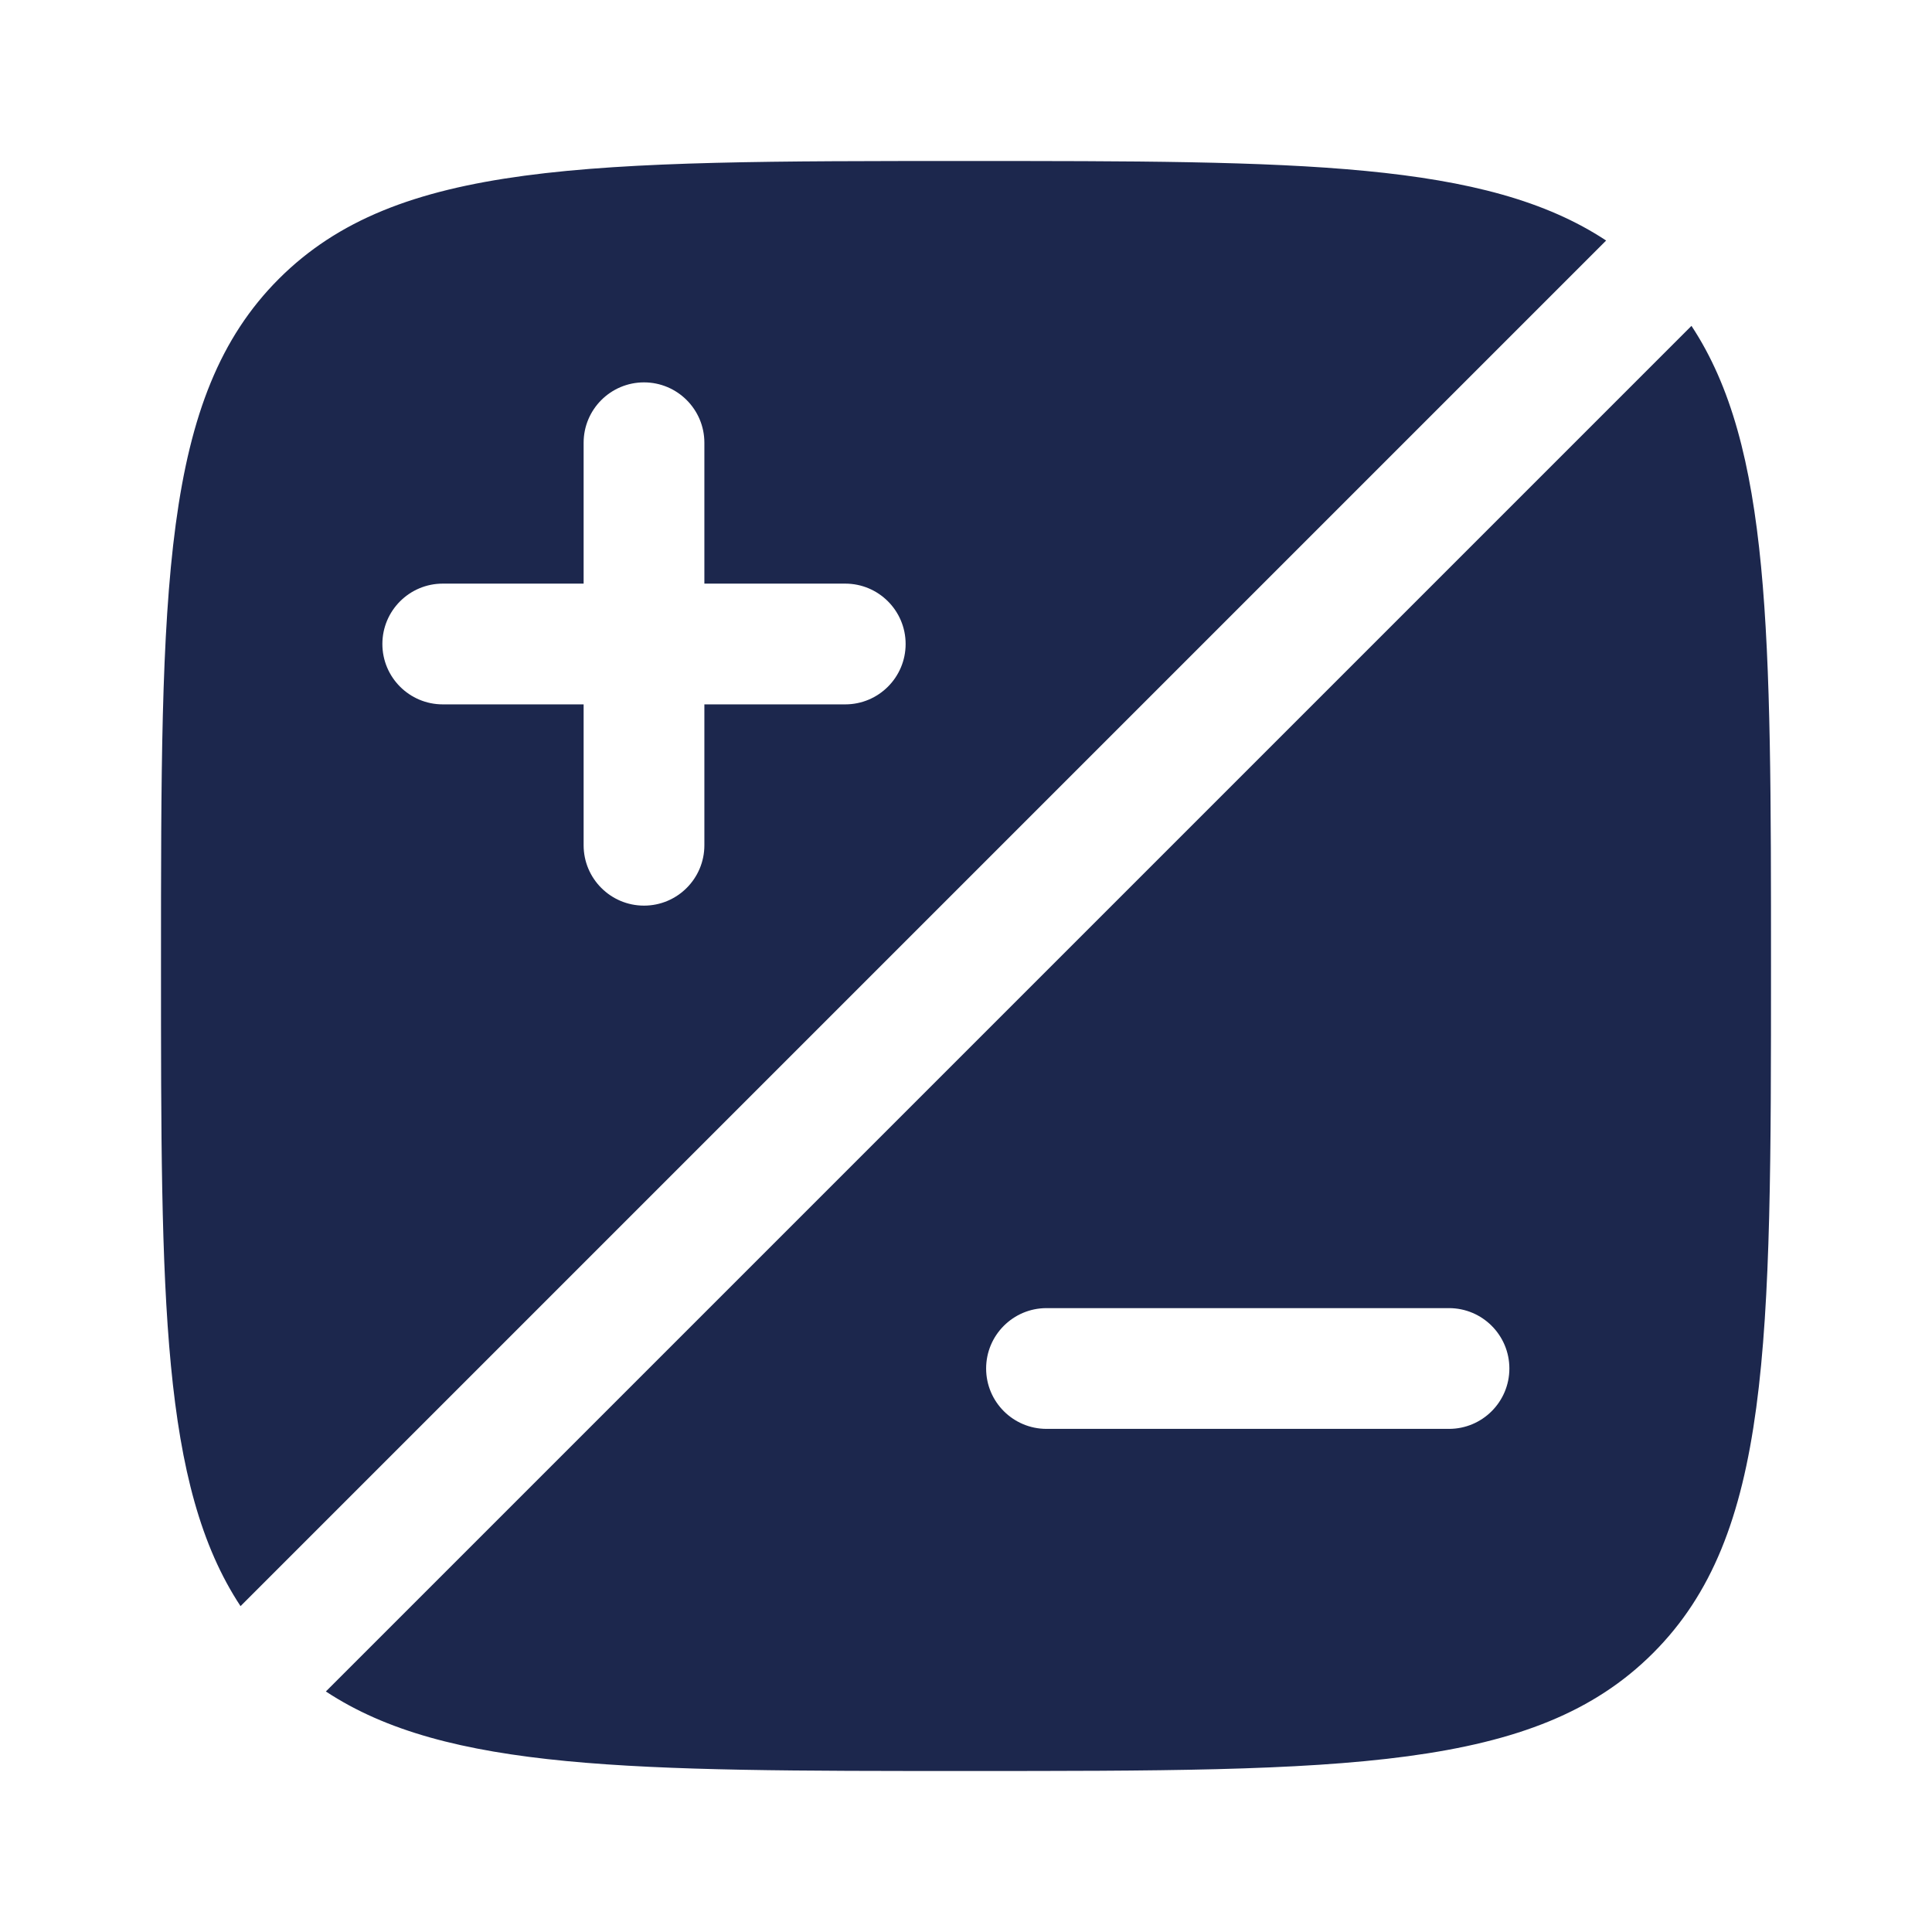 <?xml version="1.0" encoding="utf-8"?><!-- Скачано с сайта svg4.ru / Downloaded from svg4.ru -->
<svg width="800px" height="800px" viewBox="0 0 24 24" fill="none" xmlns="http://www.w3.org/2000/svg">
<path fill-rule="evenodd" clip-rule="evenodd" d="M22 12C22 16.714 22 19.071 20.535 20.535C19.071 22 16.714 22 12 22C7.866 22 5.545 22 4.048 21.012L21.012 4.048C22 5.545 22 7.866 22 12ZM18.75 17C18.75 17.414 18.414 17.75 18 17.75H13C12.586 17.75 12.25 17.414 12.25 17C12.25 16.586 12.586 16.25 13 16.25H18C18.414 16.25 18.75 16.586 18.75 17Z" fill="#1C274D"/>
<path fill-rule="evenodd" clip-rule="evenodd" d="M12 2C7.286 2 4.929 2 3.464 3.464C2 4.929 2 7.286 2 12C2 16.134 2 18.455 2.988 19.952L19.952 2.988C18.455 2 16.134 2 12 2ZM8 4.75C8.414 4.75 8.75 5.086 8.75 5.5L8.75 7.25H10.5C10.914 7.25 11.25 7.586 11.25 8C11.25 8.414 10.914 8.75 10.5 8.75H8.75L8.75 10.5C8.75 10.914 8.414 11.25 8 11.25C7.586 11.25 7.25 10.914 7.25 10.5L7.25 8.75H5.5C5.086 8.75 4.75 8.414 4.75 8C4.75 7.586 5.086 7.25 5.5 7.25H7.25V5.5C7.25 5.086 7.586 4.75 8 4.75Z" fill="#1C274D"/>
</svg>